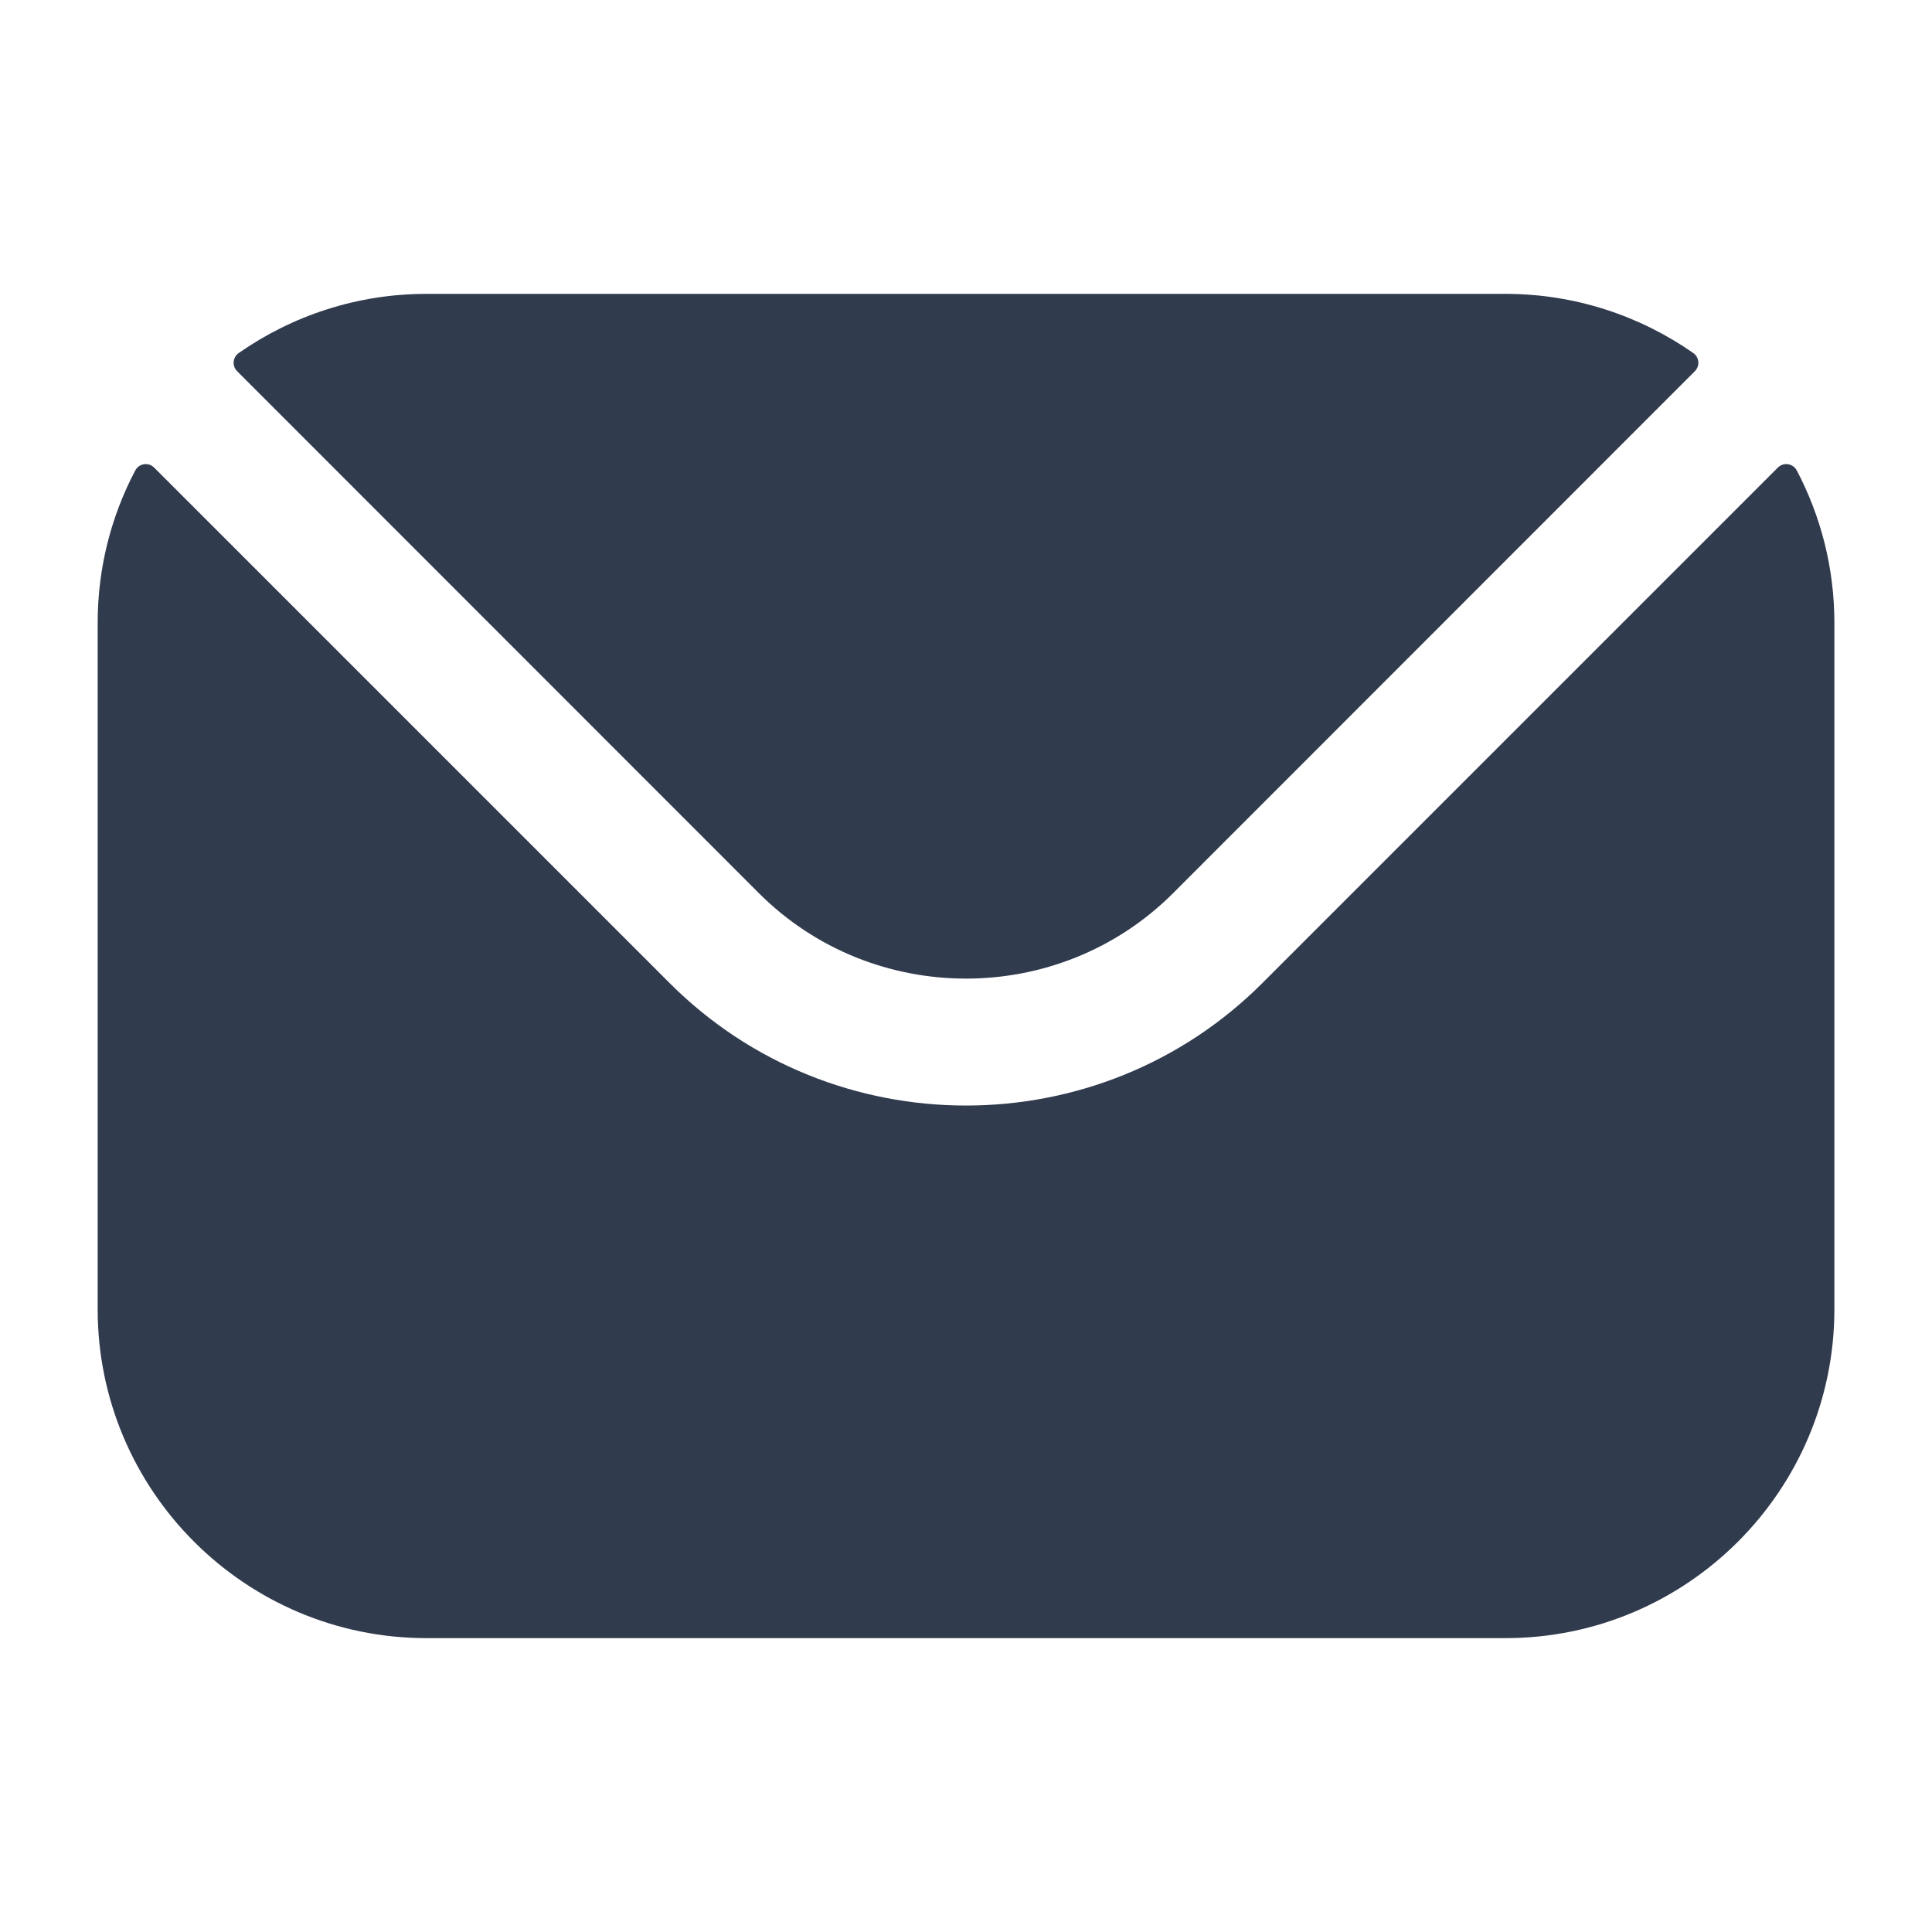<?xml version="1.0" encoding="UTF-8"?> <svg xmlns="http://www.w3.org/2000/svg" width="38" height="38" viewBox="0 0 38 38" fill="none"><path fill-rule="evenodd" clip-rule="evenodd" d="M4.664 7.301L14.93 17.571C17.169 19.806 20.829 19.808 23.07 17.571L33.336 7.301C33.439 7.197 33.424 7.027 33.304 6.943C32.257 6.213 30.983 5.78 29.611 5.78H8.389C7.017 5.78 5.743 6.213 4.696 6.943C4.576 7.027 4.561 7.197 4.664 7.301ZM1.921 12.249C1.921 11.169 2.188 10.15 2.66 9.254C2.733 9.114 2.92 9.085 3.032 9.197L13.168 19.333C16.378 22.548 21.62 22.549 24.832 19.333L34.968 9.197C35.08 9.085 35.267 9.114 35.341 9.254C35.812 10.15 36.08 11.17 36.08 12.249V25.752C36.08 29.321 33.176 32.22 29.611 32.22H8.389C4.824 32.22 1.921 29.321 1.921 25.752V12.249Z" fill="#313B4E"></path></svg> 